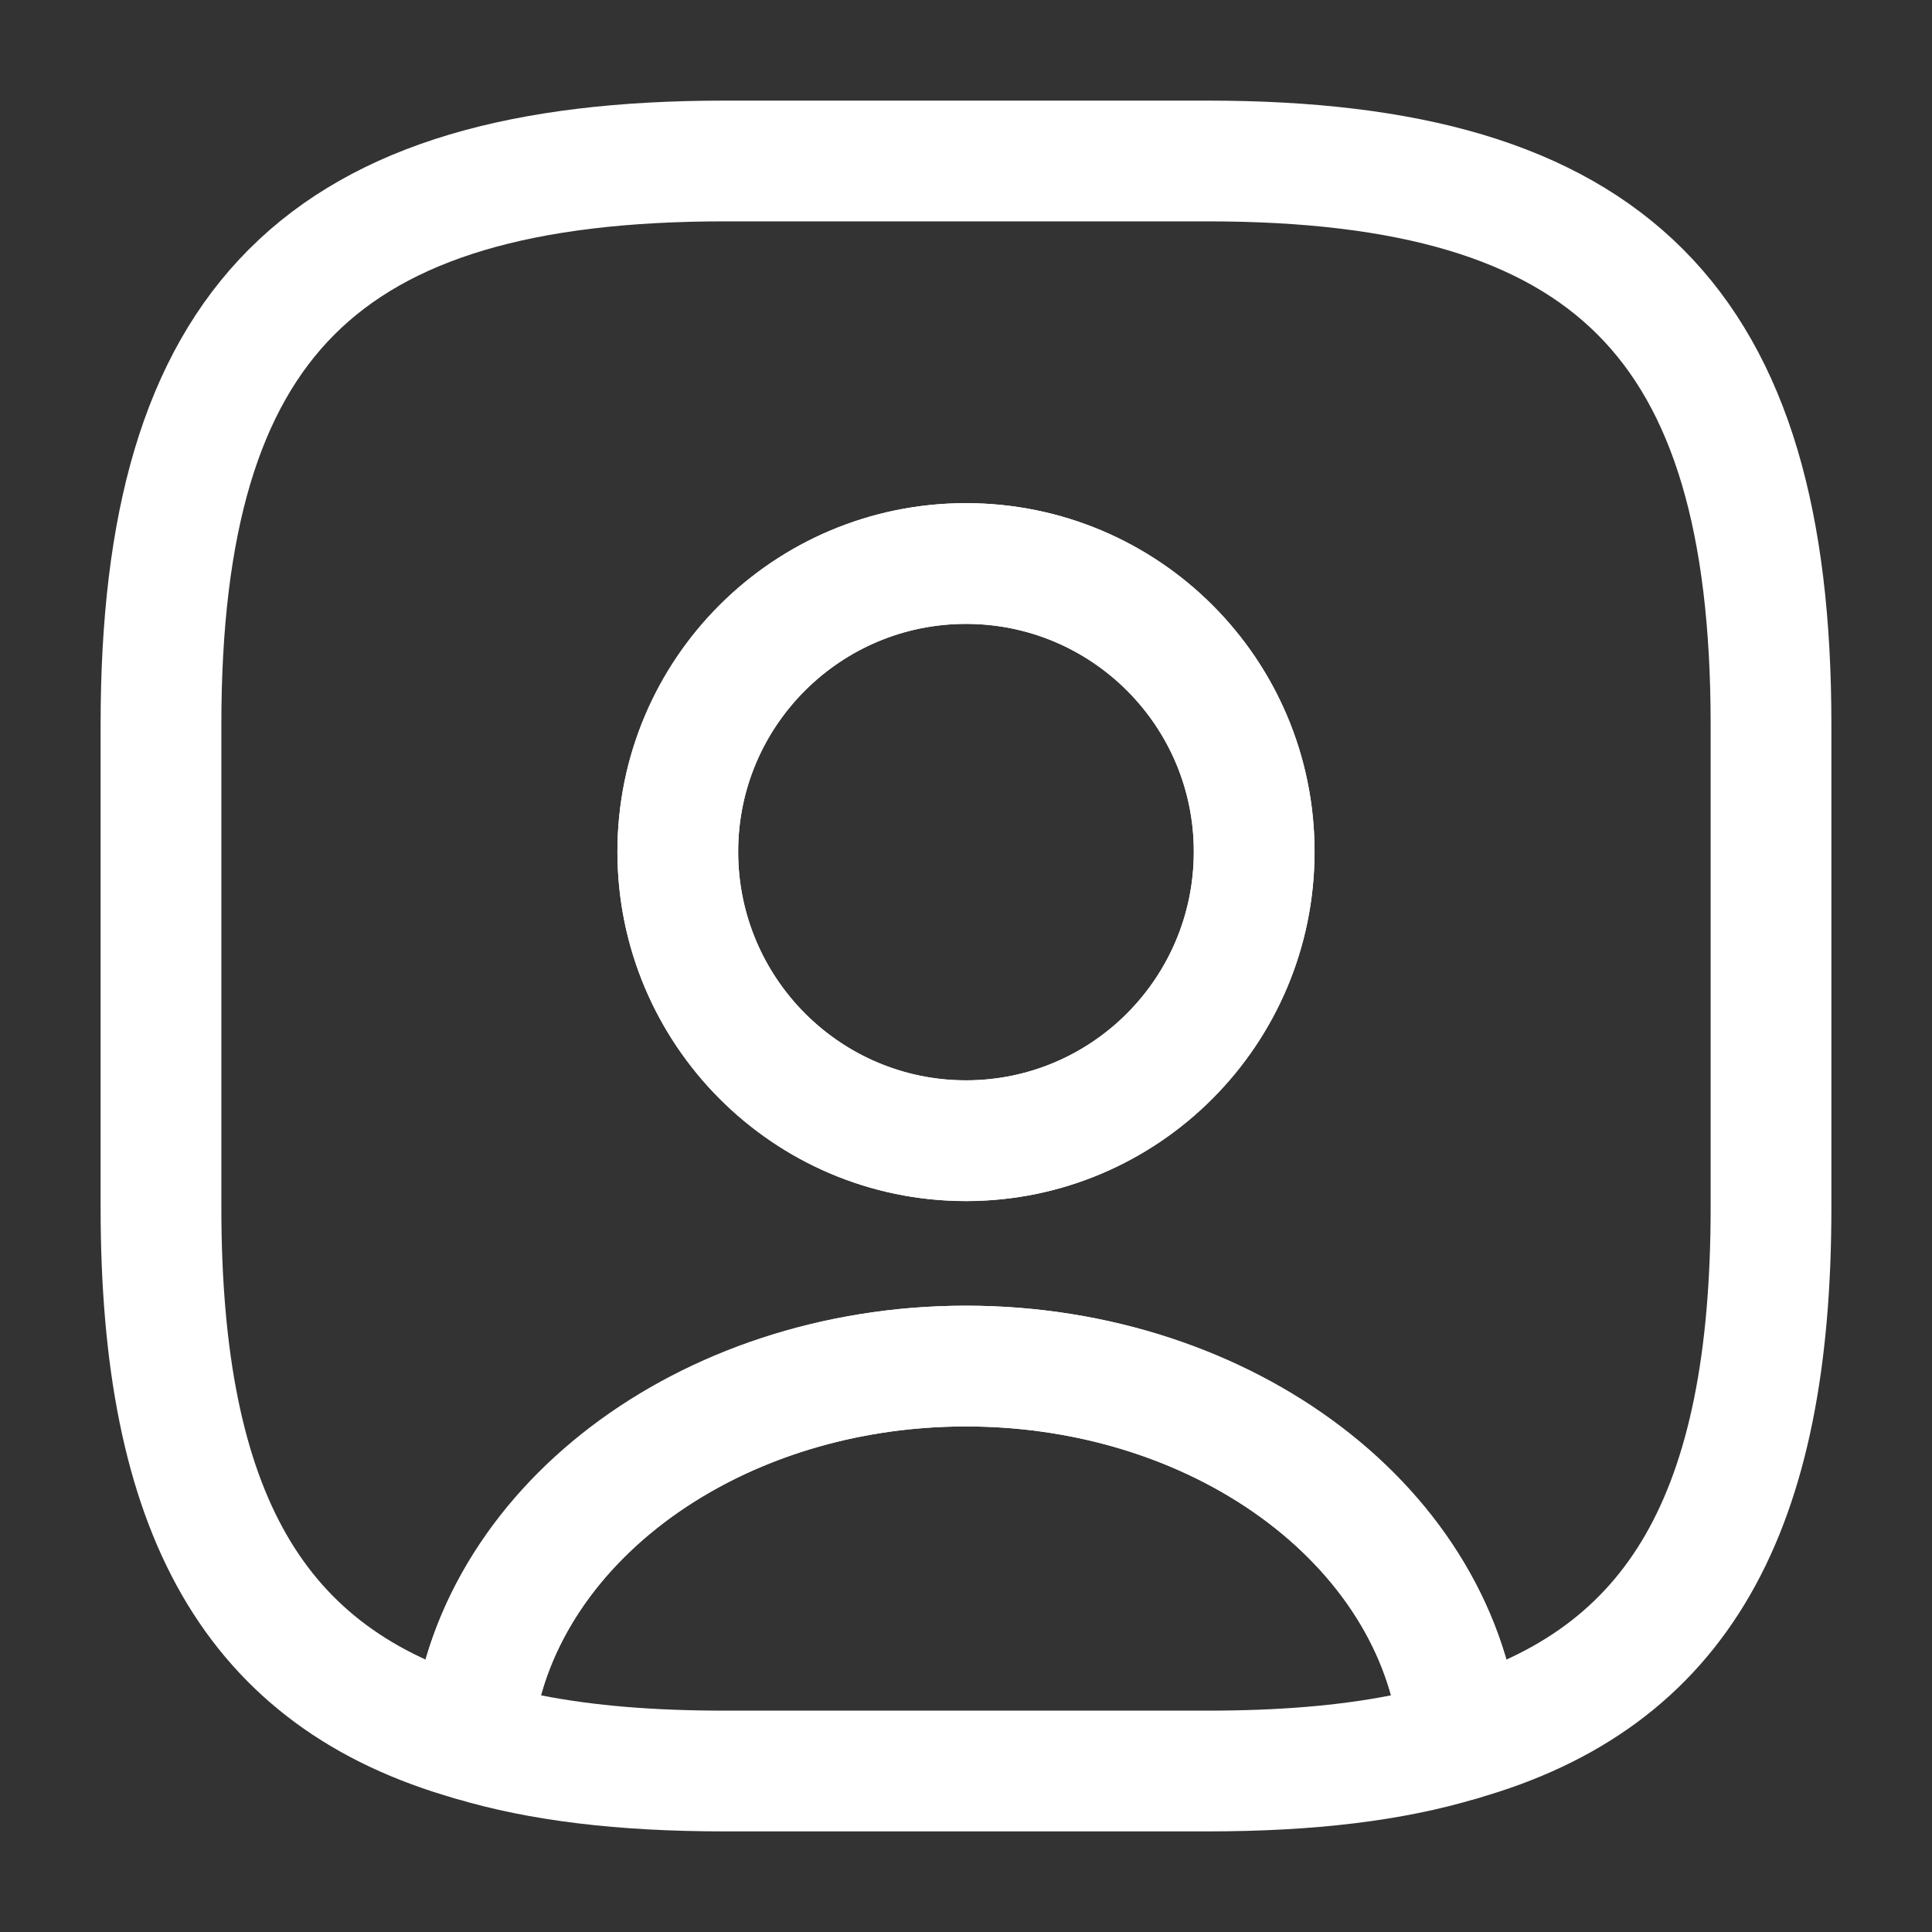 <svg width="40" height="40" viewBox="0 0 40 40" fill="none" xmlns="http://www.w3.org/2000/svg">
<rect x="0" y="0" width="40" height="40" fill="#333333" stroke="none"/>
<path d="M25 37.917H15C12.8 37.917 10.967 37.7 9.417 37.233C8.85 37.067 8.484 36.517 8.517 35.933C8.934 30.95 13.984 27.033 20 27.033C26.017 27.033 31.05 30.933 31.484 35.933C31.534 36.533 31.167 37.067 30.584 37.233C29.034 37.7 27.2 37.917 25 37.917ZM11.2 35.1C12.3 35.317 13.55 35.417 15 35.417H25C26.45 35.417 27.7 35.317 28.8 35.1C27.917 31.9 24.267 29.533 20 29.533C15.734 29.533 12.084 31.9 11.2 35.1Z" fill="white"/>
<path d="M25 3.333H15C6.667 3.333 3.333 6.667 3.333 15V25C3.333 31.3 5.233 34.75 9.767 36.033C10.133 31.7 14.583 28.283 20 28.283C25.417 28.283 29.867 31.7 30.233 36.033C34.767 34.75 36.667 31.3 36.667 25V15C36.667 6.667 33.333 3.333 25 3.333ZM20 23.617C16.7 23.617 14.033 20.933 14.033 17.633C14.033 14.333 16.7 11.667 20 11.667C23.3 11.667 25.967 14.333 25.967 17.633C25.967 20.933 23.3 23.617 20 23.617Z" stroke="white" stroke-width="2.5" stroke-linecap="round" stroke-linejoin="round"/>
<path d="M20 24.867C16.017 24.867 12.783 21.617 12.783 17.633C12.783 13.65 16.017 10.417 20 10.417C23.983 10.417 27.216 13.65 27.216 17.633C27.216 21.617 23.983 24.867 20 24.867ZM20 12.917C17.4 12.917 15.283 15.033 15.283 17.633C15.283 20.25 17.4 22.367 20 22.367C22.6 22.367 24.716 20.25 24.716 17.633C24.716 15.033 22.6 12.917 20 12.917Z" fill="white"/>
</svg>
